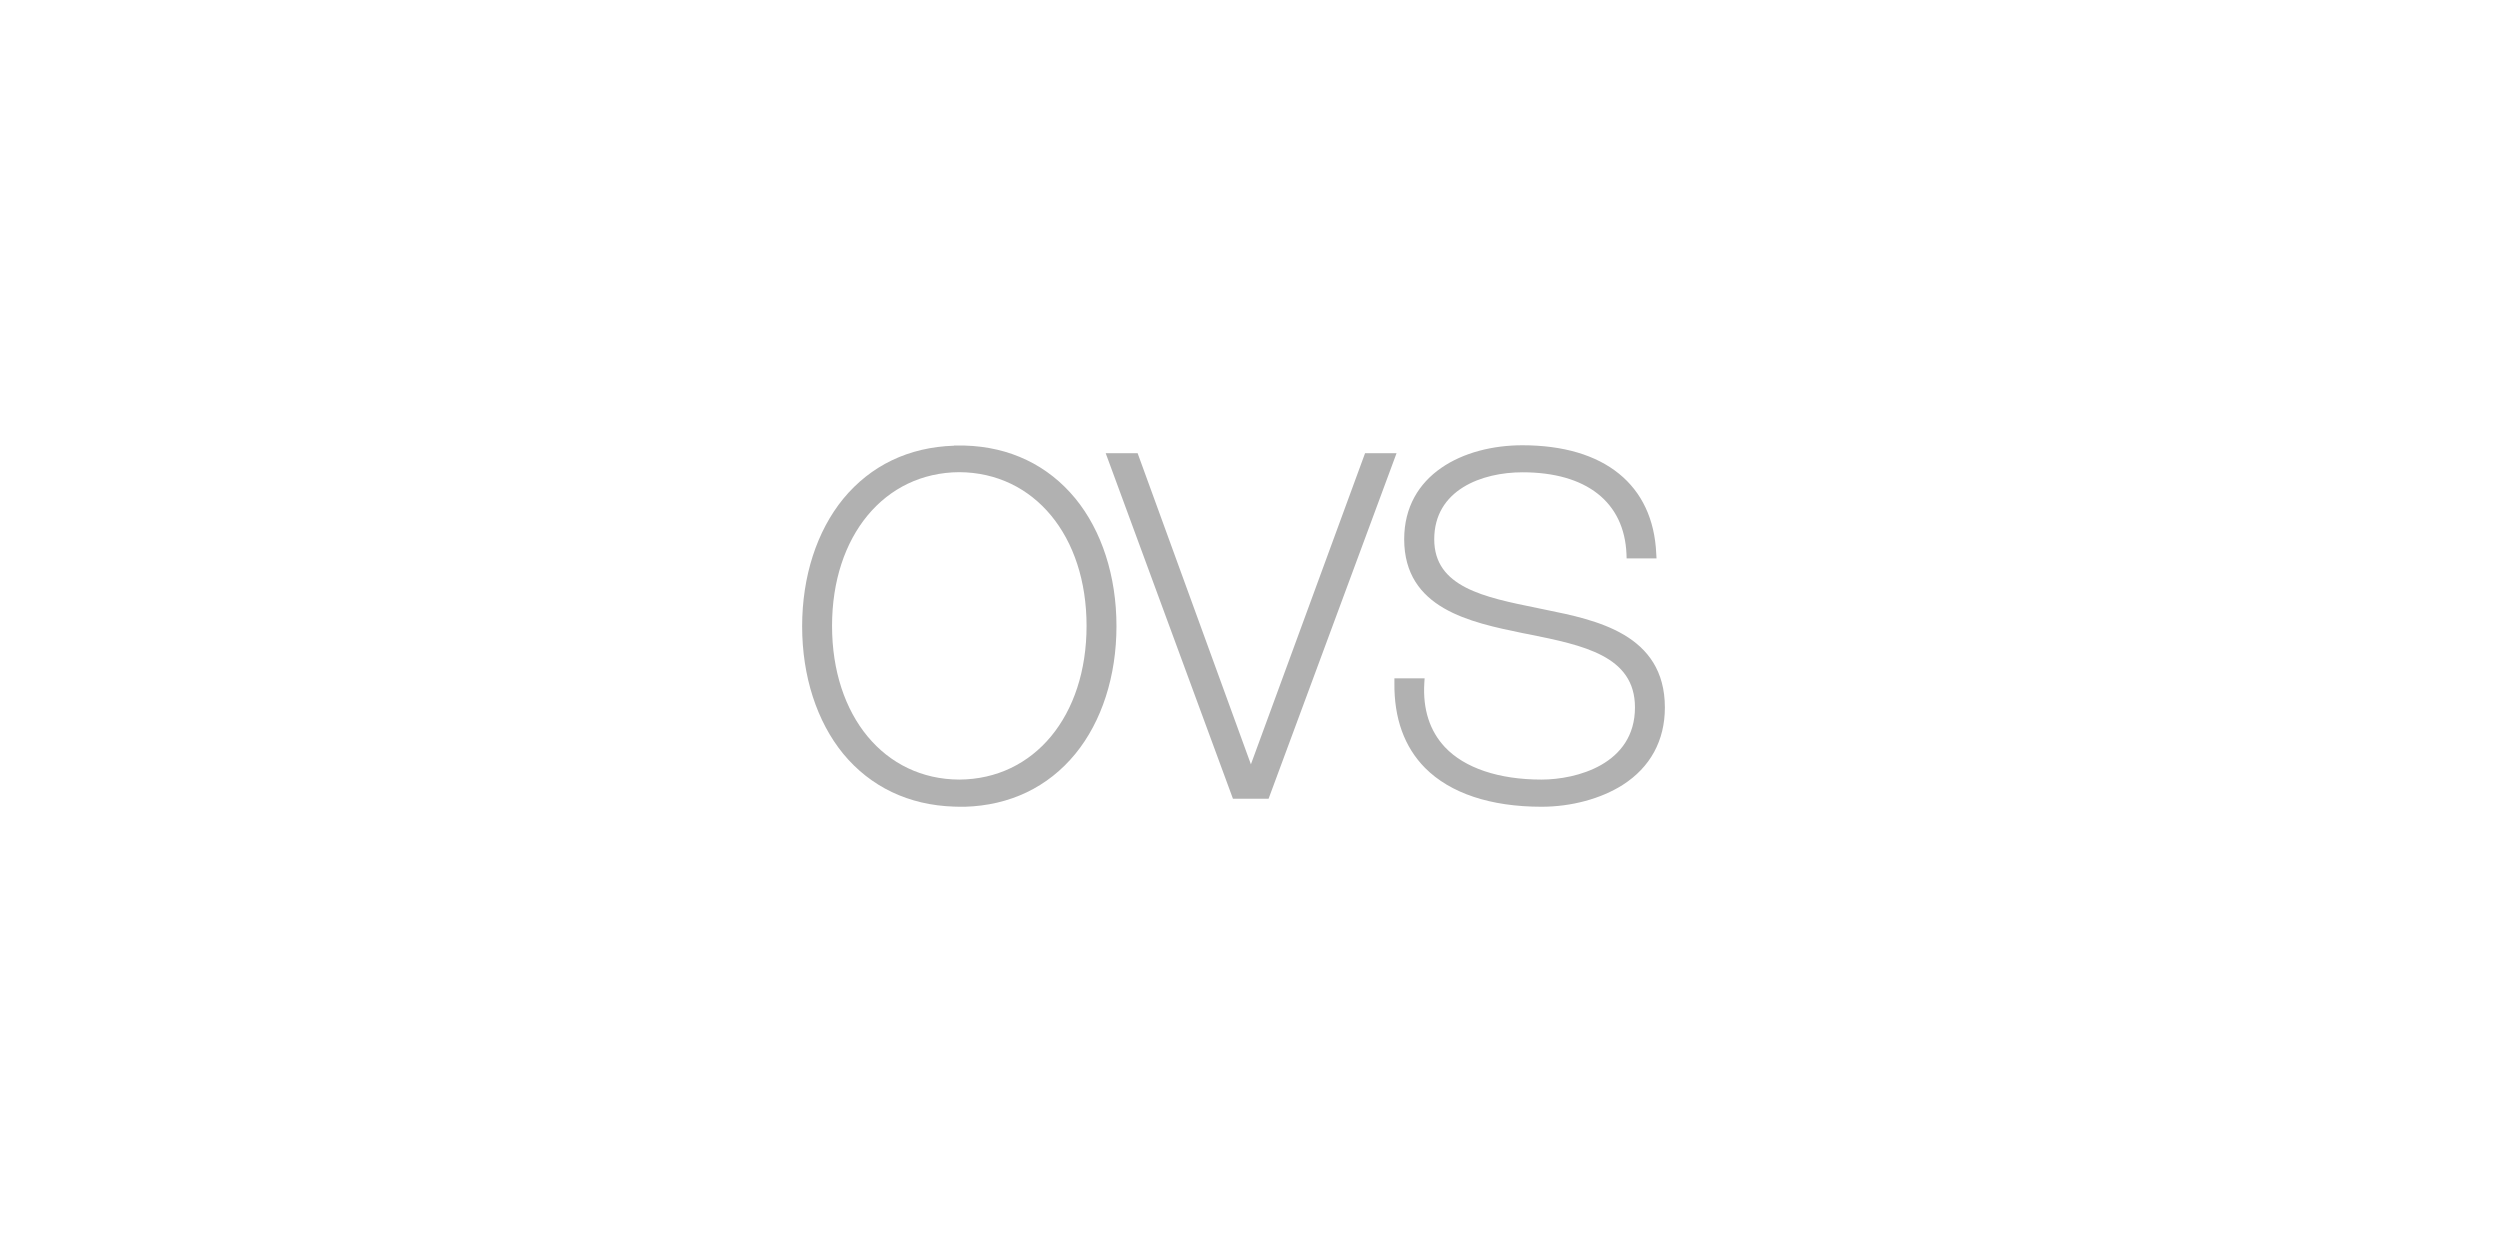 <svg width="160" height="80" viewBox="0 0 160 80" fill="none" xmlns="http://www.w3.org/2000/svg">
<path d="M61.055 51.623L61.451 51.633H61.745C64.626 51.55 67.073 50.381 68.822 48.246C70.515 46.176 71.454 43.268 71.454 40.074C71.454 36.872 70.515 33.973 68.822 31.903C67.064 29.768 64.626 28.599 61.745 28.516H61.451H61.441H61.414H61.368H61.349H61.055V28.525C58.165 28.617 55.727 29.786 53.969 31.921C52.276 33.992 51.337 36.89 51.337 40.084C51.337 43.277 52.276 46.176 53.969 48.246C55.718 50.363 58.165 51.531 61.055 51.623ZM53.251 40.056C53.251 34.295 56.601 30.246 61.395 30.219C66.19 30.246 69.54 34.295 69.54 40.056C69.54 45.826 66.19 49.866 61.395 49.893C56.601 49.875 53.251 45.826 53.251 40.056Z" fill="#B1B1B1"/>
<path d="M97.479 40.525L97.819 40.589C101.325 41.298 104.638 41.969 104.638 45.273C104.638 48.926 100.874 49.893 98.656 49.893C95.933 49.893 93.733 49.157 92.472 47.813C91.506 46.782 91.055 45.402 91.156 43.718L91.175 43.414H89.242V43.7C89.215 45.972 89.877 47.804 91.203 49.147C92.813 50.767 95.39 51.632 98.656 51.632C100.571 51.632 102.466 51.117 103.856 50.233C105.623 49.101 106.552 47.39 106.552 45.282C106.552 40.58 102.144 39.678 98.923 39.025L98.39 38.914C94.994 38.224 91.791 37.58 91.791 34.516C91.791 31.35 94.838 30.227 97.442 30.227C101.528 30.227 103.957 32.132 104.095 35.463L104.104 35.739H106.018L106 35.436C105.807 31.028 102.678 28.497 97.433 28.497C93.669 28.497 89.868 30.356 89.868 34.516C89.877 38.96 94.092 39.825 97.479 40.525Z" fill="#B1B1B1"/>
<path d="M81.19 51.117L89.38 29.003H87.365L80.058 48.917L72.807 29.003H70.764L78.908 51.117H81.19Z" fill="#B1B1B1"/>
</svg>
